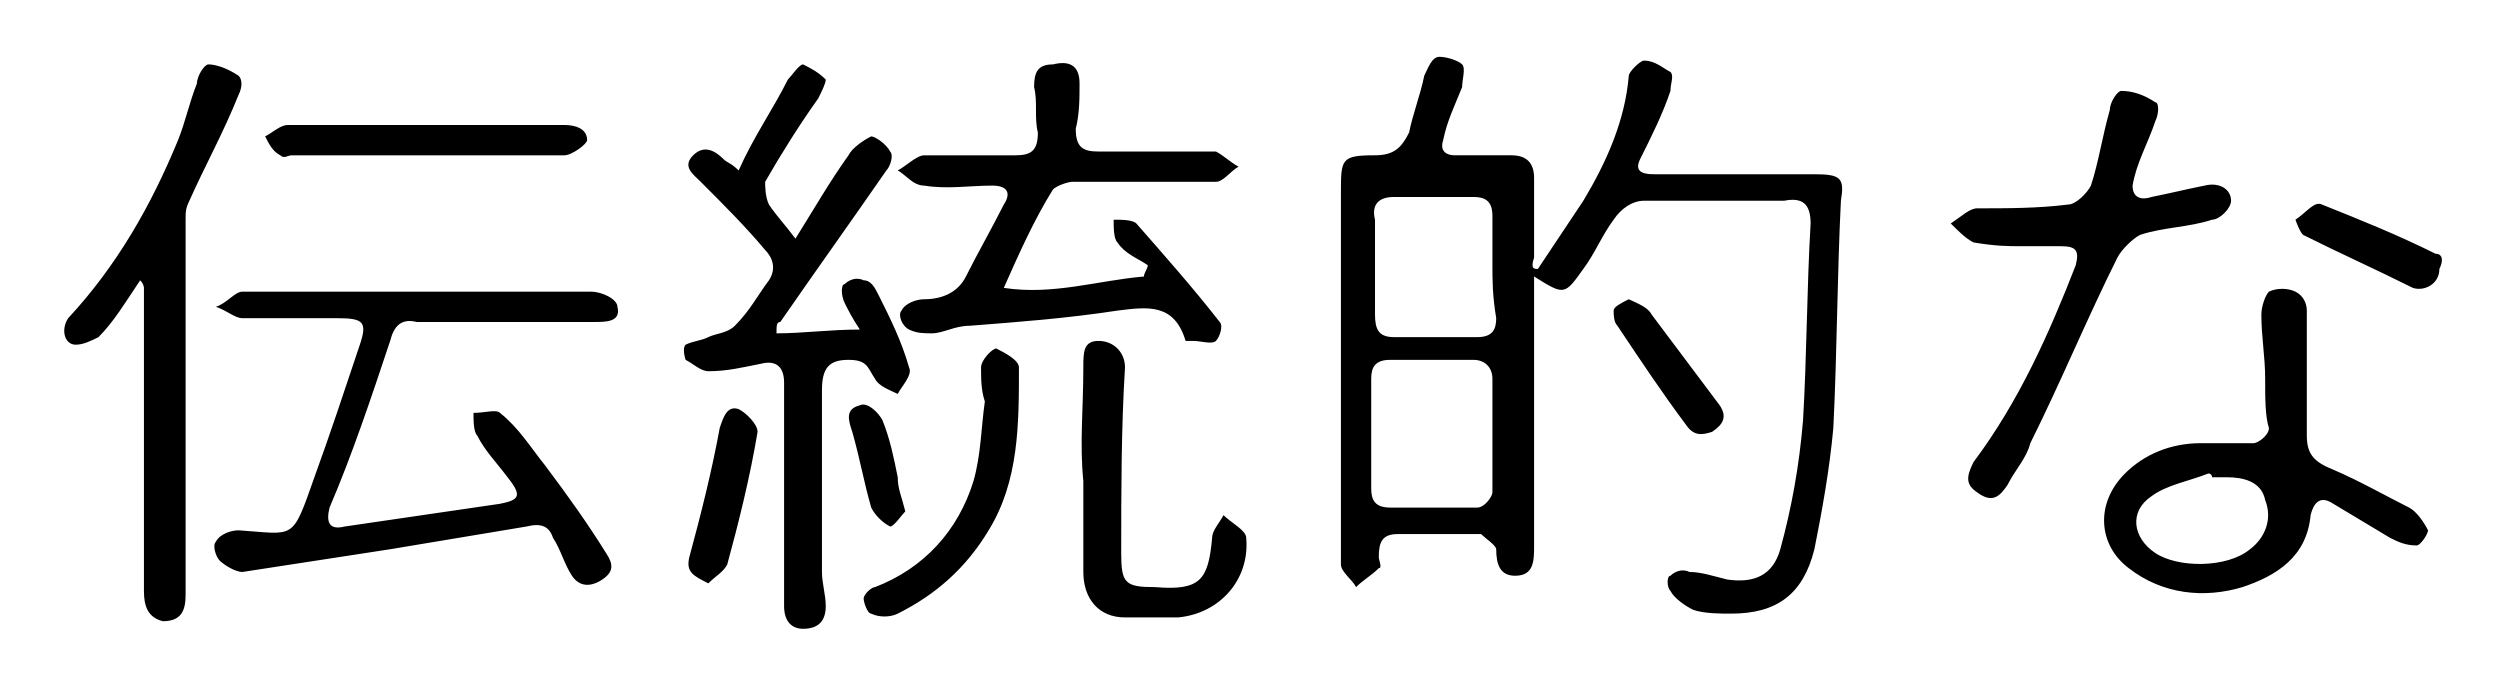<?xml version="1.0" encoding="utf-8"?>
<!-- Generator: Adobe Illustrator 24.0.2, SVG Export Plug-In . SVG Version: 6.00 Build 0)  -->
<svg version="1.1" id="Layer_1" xmlns="http://www.w3.org/2000/svg" xmlns:xlink="http://www.w3.org/1999/xlink" x="0px" y="0px"
	 viewBox="0 0 66 18" style="enable-background:new 0 0 66 18;" xml:space="preserve">
<path d="M40.6,7.1c0.4-0.6,0.8-1.2,1.2-1.8c0.6-1,1.1-2.1,1.2-3.3c0-0.1,0.3-0.4,0.4-0.4c0.3,0,0.5,0.2,0.7,0.3c0.1,0.1,0,0.3,0,0.5
	c-0.2,0.6-0.5,1.2-0.8,1.8c-0.2,0.4,0.2,0.4,0.4,0.4c1.4,0,2.8,0,4.2,0c0.7,0,0.8,0.1,0.7,0.7c-0.1,2-0.1,4-0.2,6
	c-0.1,1.1-0.3,2.2-0.5,3.2c-0.3,1.2-1,1.7-2.2,1.7c-0.3,0-0.7,0-1-0.1c-0.2-0.1-0.5-0.3-0.6-0.5c-0.1-0.1-0.1-0.4,0-0.4
	c0.1-0.1,0.3-0.2,0.5-0.1c0.3,0,0.6,0.1,1,0.2c0.7,0.1,1.2-0.1,1.4-0.8c0.3-1.1,0.5-2.2,0.6-3.4c0.1-1.7,0.1-3.5,0.2-5.2
	c0-0.5-0.2-0.7-0.7-0.6c-1.2,0-2.5,0-3.7,0c-0.3,0-0.6,0.2-0.8,0.5c-0.3,0.4-0.5,0.9-0.8,1.3c-0.5,0.7-0.5,0.7-1.3,0.2
	c0,0.5,0,1,0,1.5c0,1.9,0,3.7,0,5.6c0,0.4,0,0.8-0.5,0.8c-0.4,0-0.5-0.3-0.5-0.7c0-0.1-0.3-0.3-0.4-0.4c-0.7,0-1.5,0-2.2,0
	c-0.4,0-0.5,0.2-0.5,0.6c0,0.1,0.1,0.3,0,0.3c-0.2,0.2-0.4,0.3-0.6,0.5c-0.1-0.2-0.4-0.4-0.4-0.6c0-3.2,0-6.4,0-9.6
	c0-0.1,0-0.1,0-0.2c0-0.9,0-1,0.9-1c0.5,0,0.7-0.2,0.9-0.6c0.1-0.5,0.3-1,0.4-1.5c0.1-0.2,0.2-0.5,0.4-0.5c0.2,0,0.5,0.1,0.6,0.2
	c0.1,0.1,0,0.4,0,0.6c-0.2,0.5-0.4,0.9-0.5,1.4c-0.1,0.3,0.1,0.4,0.3,0.4c0.5,0,1,0,1.5,0c0.4,0,0.6,0.2,0.6,0.6c0,0.7,0,1.4,0,2.1
	C40.4,7.1,40.5,7.1,40.6,7.1z M36.2,11.5L36.2,11.5c0,0.5,0,1,0,1.4c0,0.3,0.1,0.5,0.5,0.5c0.8,0,1.5,0,2.3,0c0.2,0,0.4-0.3,0.4-0.4
	c0-1,0-2,0-3c0-0.3-0.2-0.5-0.5-0.5c-0.7,0-1.5,0-2.2,0c-0.4,0-0.5,0.2-0.5,0.5C36.2,10.6,36.2,11,36.2,11.5z M39.4,7L39.4,7
	c0-0.4,0-0.9,0-1.3c0-0.4-0.2-0.5-0.5-0.5c-0.7,0-1.4,0-2.1,0c-0.4,0-0.6,0.2-0.5,0.6c0,0.8,0,1.7,0,2.5c0,0.4,0.1,0.6,0.5,0.6
	c0.7,0,1.4,0,2.2,0c0.4,0,0.5-0.2,0.5-0.5C39.4,7.8,39.4,7.4,39.4,7z M11.2,7.7c-1.6,0-3.2,0-4.8,0C6.2,7.7,6,8,5.7,8.1
	C6,8.2,6.2,8.4,6.4,8.4c0.8,0,1.7,0,2.5,0c0.7,0,0.8,0.1,0.6,0.7c-0.4,1.2-0.8,2.4-1.2,3.5c-0.6,1.7-0.5,1.5-2,1.4
	c-0.2,0-0.5,0.1-0.6,0.3c-0.1,0.1,0,0.4,0.1,0.5c0.1,0.1,0.4,0.3,0.6,0.3c1.3-0.2,2.6-0.4,3.9-0.6c1.2-0.2,2.4-0.4,3.6-0.6
	c0.4-0.1,0.6,0,0.7,0.3c0.2,0.3,0.3,0.7,0.5,1c0.2,0.3,0.5,0.3,0.8,0.1c0.3-0.2,0.3-0.4,0.1-0.7c-0.5-0.8-1-1.5-1.6-2.3
	c-0.4-0.5-0.7-1-1.2-1.4c-0.1-0.1-0.4,0-0.7,0c0,0.2,0,0.5,0.1,0.6c0.2,0.4,0.5,0.7,0.8,1.1c0.4,0.5,0.3,0.6-0.2,0.7
	c-1.4,0.2-2.7,0.4-4.1,0.6c-0.4,0.1-0.5-0.1-0.4-0.5c0.6-1.4,1.1-2.9,1.6-4.4c0.1-0.4,0.3-0.6,0.7-0.5c1.6,0,3.1,0,4.7,0
	c0.3,0,0.7,0,0.6-0.4c0-0.2-0.4-0.4-0.7-0.4C14.4,7.7,12.8,7.7,11.2,7.7L11.2,7.7z M20.3,5.4c-0.1-0.2-0.1-0.5-0.1-0.6
	c0.4-0.7,0.9-1.5,1.4-2.2c0.1-0.2,0.2-0.4,0.2-0.5c-0.2-0.2-0.4-0.3-0.6-0.4c-0.1,0-0.3,0.3-0.4,0.4c-0.4,0.8-0.9,1.5-1.3,2.4
	c-0.2-0.2-0.3-0.2-0.4-0.3c-0.2-0.2-0.5-0.4-0.8-0.1c-0.3,0.3,0,0.5,0.2,0.7c0.6,0.6,1.2,1.2,1.7,1.8c0.2,0.2,0.3,0.5,0.1,0.8
	c-0.3,0.4-0.5,0.8-0.9,1.2c-0.2,0.2-0.5,0.2-0.7,0.3c-0.2,0.1-0.4,0.1-0.6,0.2c-0.1,0.1,0,0.4,0,0.4c0.2,0.1,0.4,0.3,0.6,0.3
	c0.5,0,0.9-0.1,1.4-0.2c0.4-0.1,0.6,0.1,0.6,0.5c0,2,0,4,0,5.9c0,0.4,0.2,0.6,0.5,0.6c0.4,0,0.6-0.2,0.6-0.6c0-0.3-0.1-0.6-0.1-0.9
	c0-1.6,0-3.2,0-4.8c0-0.6,0.2-0.8,0.7-0.8c0.5,0,0.5,0.2,0.7,0.5c0.1,0.2,0.4,0.3,0.6,0.4c0.1-0.2,0.4-0.5,0.3-0.7
	c-0.2-0.7-0.5-1.3-0.8-1.9c-0.1-0.2-0.2-0.4-0.4-0.4c-0.2-0.1-0.4,0-0.5,0.1c-0.1,0-0.1,0.3,0,0.5c0.1,0.2,0.2,0.4,0.4,0.7
	c-0.8,0-1.5,0.1-2.2,0.1c0-0.2,0-0.3,0.1-0.3c0.9-1.3,1.9-2.7,2.8-4c0.1-0.1,0.2-0.4,0.1-0.5c-0.1-0.2-0.4-0.4-0.5-0.4
	c-0.2,0.1-0.5,0.3-0.6,0.5c-0.5,0.7-0.9,1.4-1.4,2.2C20.7,5.9,20.5,5.7,20.3,5.4z M27.8,5c0.1-0.1,0.4-0.2,0.5-0.2
	c0.8,0,1.6,0,2.3,0c0.5,0,1,0,1.5,0c0.2,0,0.4-0.3,0.6-0.4c-0.2-0.1-0.4-0.3-0.6-0.4c-0.1,0-0.2,0-0.3,0c-0.9,0-1.9,0-2.8,0
	c-0.4,0-0.6-0.1-0.6-0.6c0.1-0.4,0.1-0.8,0.1-1.2c0-0.5-0.3-0.6-0.7-0.5c-0.4,0-0.5,0.2-0.5,0.6c0.1,0.4,0,0.8,0.1,1.2
	c0,0.5-0.2,0.6-0.6,0.6c-0.8,0-1.6,0-2.4,0c-0.2,0-0.5,0.3-0.7,0.4c0.2,0.1,0.4,0.4,0.7,0.4c0.6,0.1,1.2,0,1.8,0
	c0.4,0,0.5,0.2,0.3,0.5c-0.3,0.6-0.7,1.3-1,1.9c-0.2,0.4-0.6,0.6-1.1,0.6c-0.2,0-0.5,0.1-0.6,0.3c-0.1,0.1,0,0.4,0.2,0.5
	c0.2,0.1,0.4,0.1,0.6,0.1c0.3,0,0.6-0.2,1-0.2c1.3-0.1,2.6-0.2,3.9-0.4c0.8-0.1,1.5-0.2,1.8,0.8L31.5,9c0.2,0,0.5,0.1,0.6,0
	c0.1-0.1,0.2-0.4,0.1-0.5c-0.7-0.9-1.5-1.8-2.2-2.6c-0.1-0.1-0.4-0.1-0.6-0.1c0,0.2,0,0.5,0.1,0.6c0.2,0.3,0.5,0.4,0.8,0.6
	c0,0.1-0.1,0.2-0.1,0.3c-1.2,0.1-2.4,0.5-3.7,0.3C26.9,6.7,27.3,5.8,27.8,5z M59.8,10c0-0.6-0.1-1.1-0.1-1.7c0-0.2,0.1-0.5,0.2-0.6
	c0.2-0.1,0.5-0.1,0.7,0c0.2,0.1,0.3,0.3,0.3,0.5c0,1.1,0,2.2,0,3.3c0,0.5,0.2,0.7,0.7,0.9c0.7,0.3,1.4,0.7,2,1
	c0.2,0.1,0.4,0.4,0.5,0.6c0,0.1-0.2,0.4-0.3,0.4c-0.3,0-0.5-0.1-0.7-0.2c-0.5-0.3-1-0.6-1.5-0.9c-0.3-0.2-0.5-0.1-0.6,0.3
	c-0.1,1.1-0.9,1.6-1.8,1.9c-1,0.3-2.1,0.2-3-0.5c-0.8-0.6-0.9-1.7-0.1-2.5c0.5-0.5,1.2-0.8,2-0.8c0.5,0,1,0,1.4,0
	c0.1,0,0.4-0.2,0.4-0.4C59.8,11,59.8,10.5,59.8,10L59.8,10z M58.4,12.6c0,0,0-0.1-0.1-0.1c-0.5,0.2-1.1,0.3-1.5,0.6
	c-0.6,0.4-0.5,1.1,0.1,1.5c0.6,0.4,1.9,0.4,2.5-0.1c0.4-0.3,0.6-0.8,0.4-1.3c-0.1-0.5-0.6-0.6-1-0.6C58.7,12.6,58.5,12.6,58.4,12.6z
	 M3.8,7.6c0,2.7,0,5.3,0,8c0,0.4,0.1,0.7,0.5,0.8c0.5,0,0.6-0.3,0.6-0.7c0-3.3,0-6.6,0-9.9c0-0.2,0-0.3,0.1-0.5
	c0.4-0.9,0.9-1.8,1.3-2.8c0.1-0.2,0.1-0.4,0-0.5C6,1.8,5.7,1.7,5.5,1.7C5.4,1.7,5.2,2,5.2,2.2C5,2.7,4.9,3.2,4.7,3.7
	C4,5.4,3.1,7,1.8,8.4C1.6,8.7,1.7,9.1,2,9.1c0.2,0,0.4-0.1,0.6-0.2C3,8.5,3.3,8,3.7,7.4C3.8,7.5,3.8,7.6,3.8,7.6z M53.4,6.5
	c0.3,0,0.7,0,1,0c0.4,0,0.5,0.1,0.4,0.5c-0.7,1.8-1.5,3.6-2.7,5.2c-0.2,0.4-0.2,0.6,0.1,0.8c0.4,0.3,0.6,0.1,0.8-0.2
	c0.2-0.4,0.5-0.7,0.6-1.1c0.8-1.6,1.5-3.3,2.3-4.9c0.1-0.2,0.4-0.5,0.6-0.6c0.6-0.2,1.3-0.2,1.9-0.4c0.2,0,0.5-0.3,0.5-0.5
	c0-0.3-0.3-0.5-0.7-0.4c-0.5,0.1-0.9,0.2-1.4,0.3c-0.3,0.1-0.5,0-0.5-0.3c0.1-0.6,0.4-1.1,0.6-1.7c0.1-0.2,0.1-0.5,0-0.5
	c-0.3-0.2-0.6-0.3-0.9-0.3c-0.1,0-0.3,0.3-0.3,0.5c-0.2,0.7-0.3,1.4-0.5,2c-0.1,0.2-0.4,0.5-0.6,0.5c-0.8,0.1-1.6,0.1-2.4,0.1
	c-0.2,0-0.4,0.2-0.7,0.4c0.2,0.2,0.4,0.4,0.6,0.5C52.7,6.5,53,6.5,53.4,6.5L53.4,6.5z M28.6,12.7c0,0.8,0,1.6,0,2.4
	c0,0.7,0.4,1.2,1.1,1.2c0.5,0,0.9,0,1.4,0c1.1-0.1,1.9-1,1.8-2.1c0-0.2-0.4-0.4-0.6-0.6C32.2,13.8,32,14,32,14.2
	c-0.1,1.1-0.3,1.4-1.5,1.3c-0.8,0-0.9-0.1-0.9-0.9c0-1.6,0-3.3,0.1-4.9c0-0.4-0.3-0.7-0.7-0.7c-0.4,0-0.4,0.3-0.4,0.7
	C28.6,10.8,28.5,11.7,28.6,12.7L28.6,12.7z M26,10.6c-0.1,0.7-0.1,1.4-0.3,2.1c-0.4,1.3-1.3,2.3-2.6,2.8c-0.1,0-0.3,0.2-0.3,0.3
	c0,0.1,0.1,0.4,0.2,0.4c0.2,0.1,0.5,0.1,0.7,0c1-0.5,1.8-1.2,2.4-2.2c0.8-1.3,0.8-2.8,0.8-4.3c0-0.2-0.4-0.4-0.6-0.5
	c-0.1,0-0.4,0.3-0.4,0.5C25.9,10,25.9,10.3,26,10.6L26,10.6z M11.2,4.1c1.2,0,2.4,0,3.7,0c0.2,0,0.6-0.3,0.6-0.4
	c0-0.3-0.3-0.4-0.6-0.4c-0.4,0-0.8,0-1.2,0c-2,0-4.1,0-6.1,0c-0.2,0-0.4,0.2-0.6,0.3C7.1,3.8,7.2,4,7.4,4.1c0.1,0.1,0.2,0,0.3,0
	C8.9,4.1,10,4.1,11.2,4.1L11.2,4.1z M19.2,14.9c0.3-1.1,0.6-2.3,0.8-3.5c0-0.2-0.3-0.5-0.5-0.6c-0.3-0.1-0.4,0.2-0.5,0.5
	c-0.2,1.1-0.5,2.3-0.8,3.4c-0.1,0.4,0.1,0.5,0.5,0.7C18.9,15.2,19.1,15.1,19.2,14.9z M42.6,8.2c0,0.1,0,0.3,0.1,0.4
	c0.6,0.9,1.2,1.8,1.8,2.6c0.2,0.3,0.4,0.3,0.7,0.2c0.3-0.2,0.4-0.4,0.2-0.7c-0.6-0.8-1.2-1.6-1.8-2.4c-0.1-0.2-0.4-0.3-0.6-0.4
	C42.8,8,42.6,8.1,42.6,8.2z M64.3,6.7c-1-0.5-2-0.9-3-1.3c-0.2-0.1-0.4,0.2-0.7,0.4c0,0,0.1,0.3,0.2,0.4c1,0.5,1.9,0.9,2.9,1.4
	c0.3,0.1,0.7-0.1,0.7-0.5C64.5,6.9,64.5,6.7,64.3,6.7z M23.7,12.6c-0.1-0.5-0.2-1-0.4-1.5c-0.1-0.2-0.4-0.5-0.6-0.4
	c-0.4,0.1-0.3,0.4-0.2,0.7c0.2,0.7,0.3,1.3,0.5,2c0.1,0.2,0.3,0.4,0.5,0.5c0.1,0,0.3-0.3,0.4-0.4C23.8,13.1,23.7,12.9,23.7,12.6z"/>
</svg>

